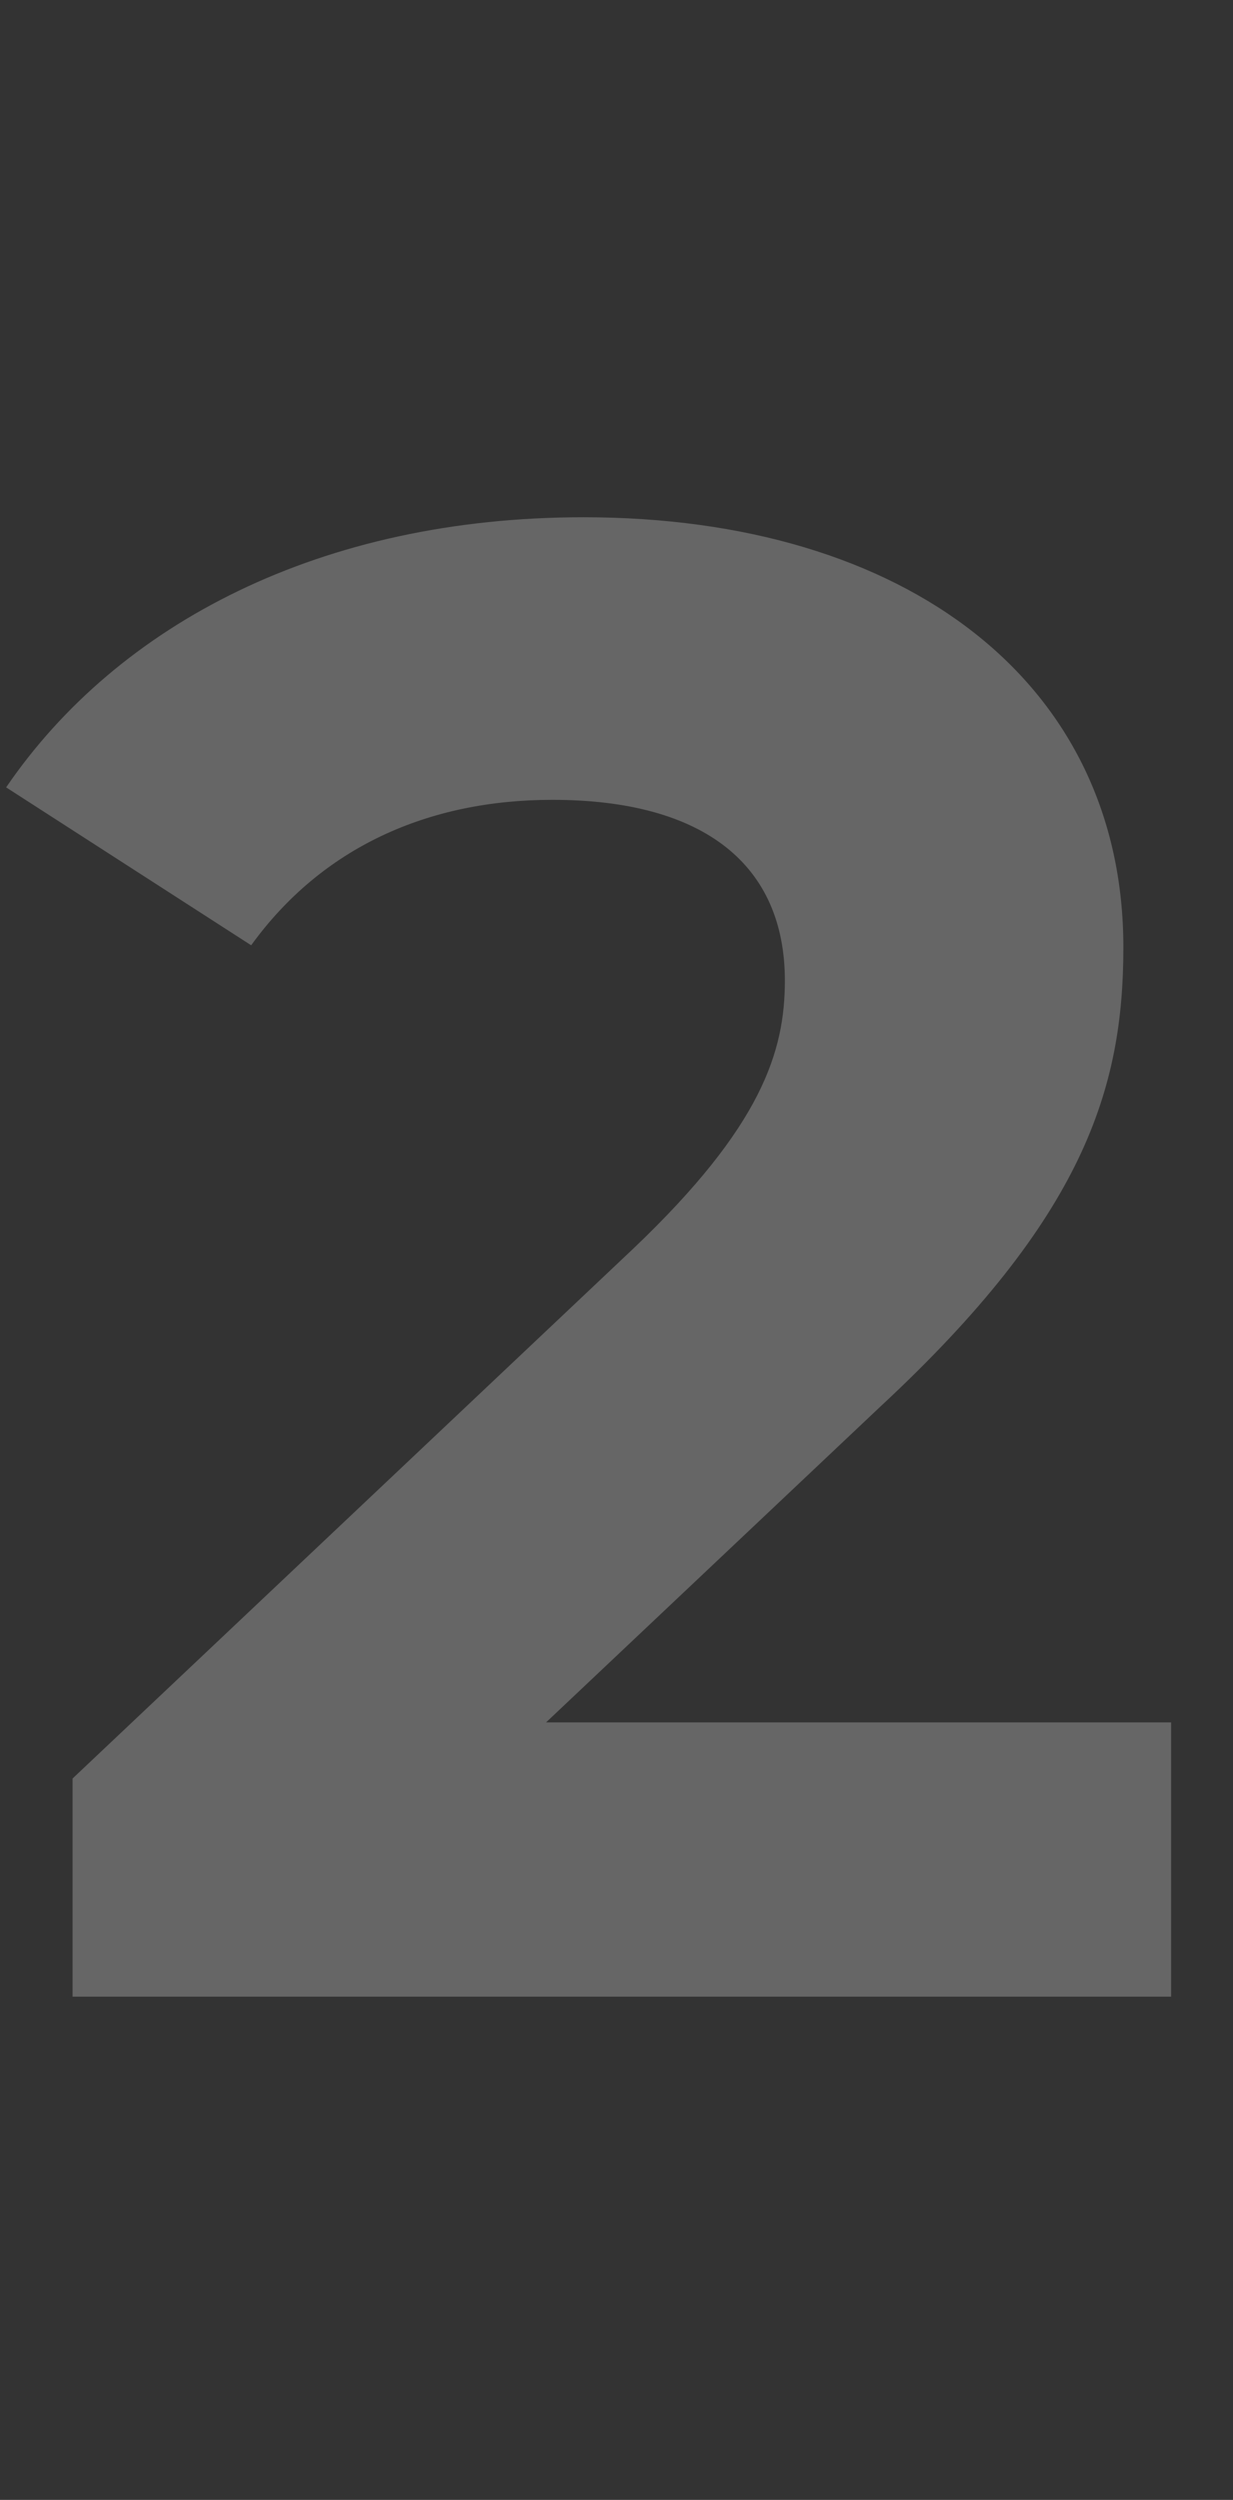 <svg xmlns="http://www.w3.org/2000/svg" width="76" height="154" viewBox="0 0 76 154" fill="none"><rect x="0" y="0" width="76" height="154" fill="#333333" stroke="none"/><path opacity="0.25" d="M33.658 106.104H72.186V123H4.474V109.56L39.034 76.92C46.97 69.368 48.378 64.76 48.378 60.408C48.378 53.368 43.514 49.272 34.042 49.272C26.362 49.272 19.834 52.216 15.482 58.232L0.378 48.504C7.29 38.392 19.834 31.864 35.962 31.864C55.93 31.864 69.242 42.104 69.242 58.36C69.242 67.064 66.81 75 54.266 86.648L33.658 106.104Z" fill="white"></path></svg>